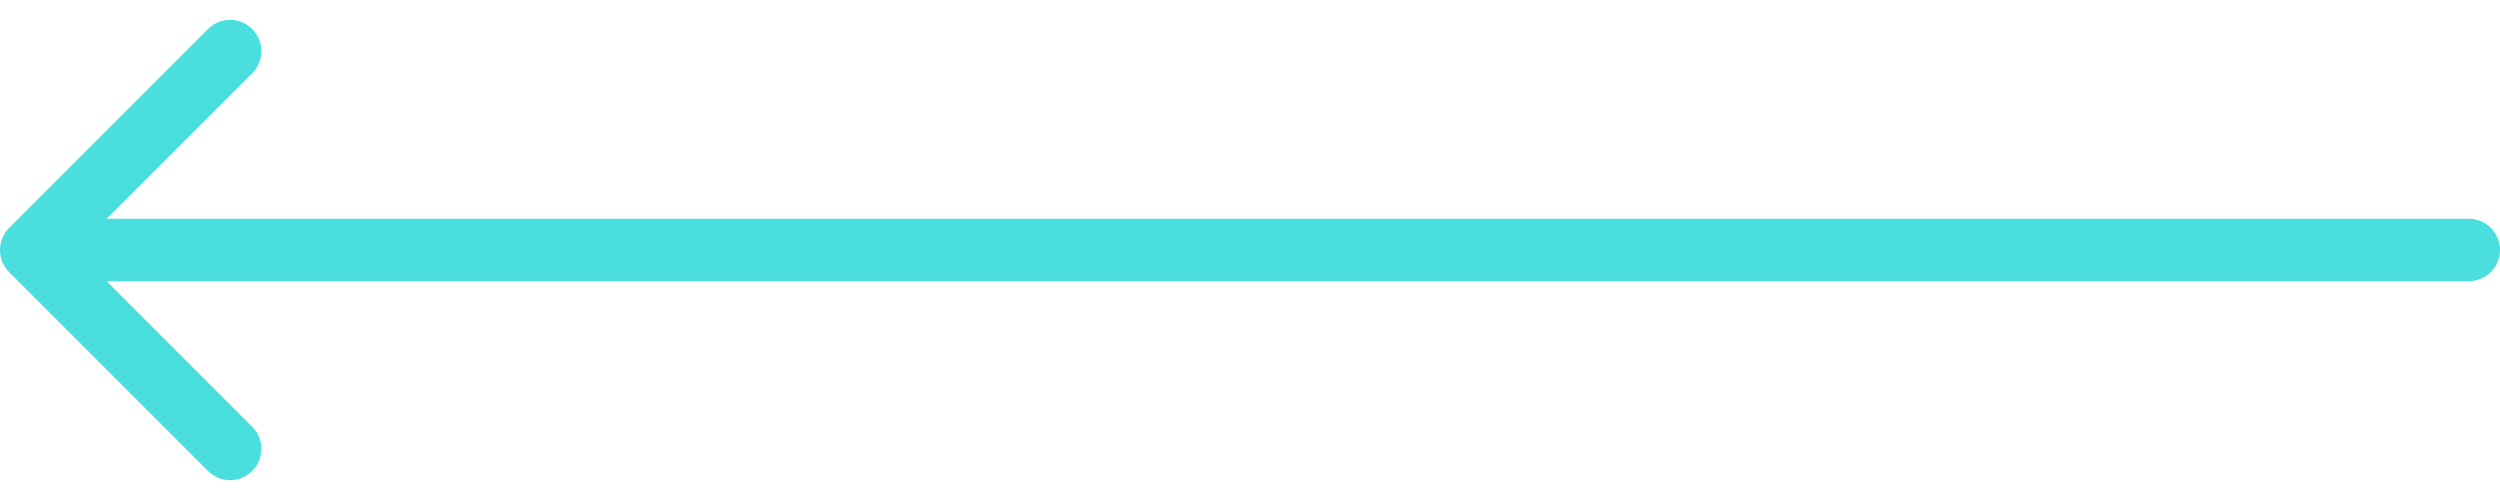 <svg width="80" height="16" viewBox="0 0 80 16" fill="none" xmlns="http://www.w3.org/2000/svg">
<path id="Arrow 1" d="M79 9C79.552 9 80 8.552 80 8C80 7.448 79.552 7 79 7L79 9ZM0.293 7.293C-0.098 7.683 -0.098 8.317 0.293 8.707L6.657 15.071C7.047 15.462 7.681 15.462 8.071 15.071C8.462 14.681 8.462 14.047 8.071 13.657L2.414 8L8.071 2.343C8.462 1.953 8.462 1.319 8.071 0.929C7.681 0.538 7.047 0.538 6.657 0.929L0.293 7.293ZM79 7L1 7L1 9L79 9L79 7Z" fill="#4ADEDE"/>
</svg>
